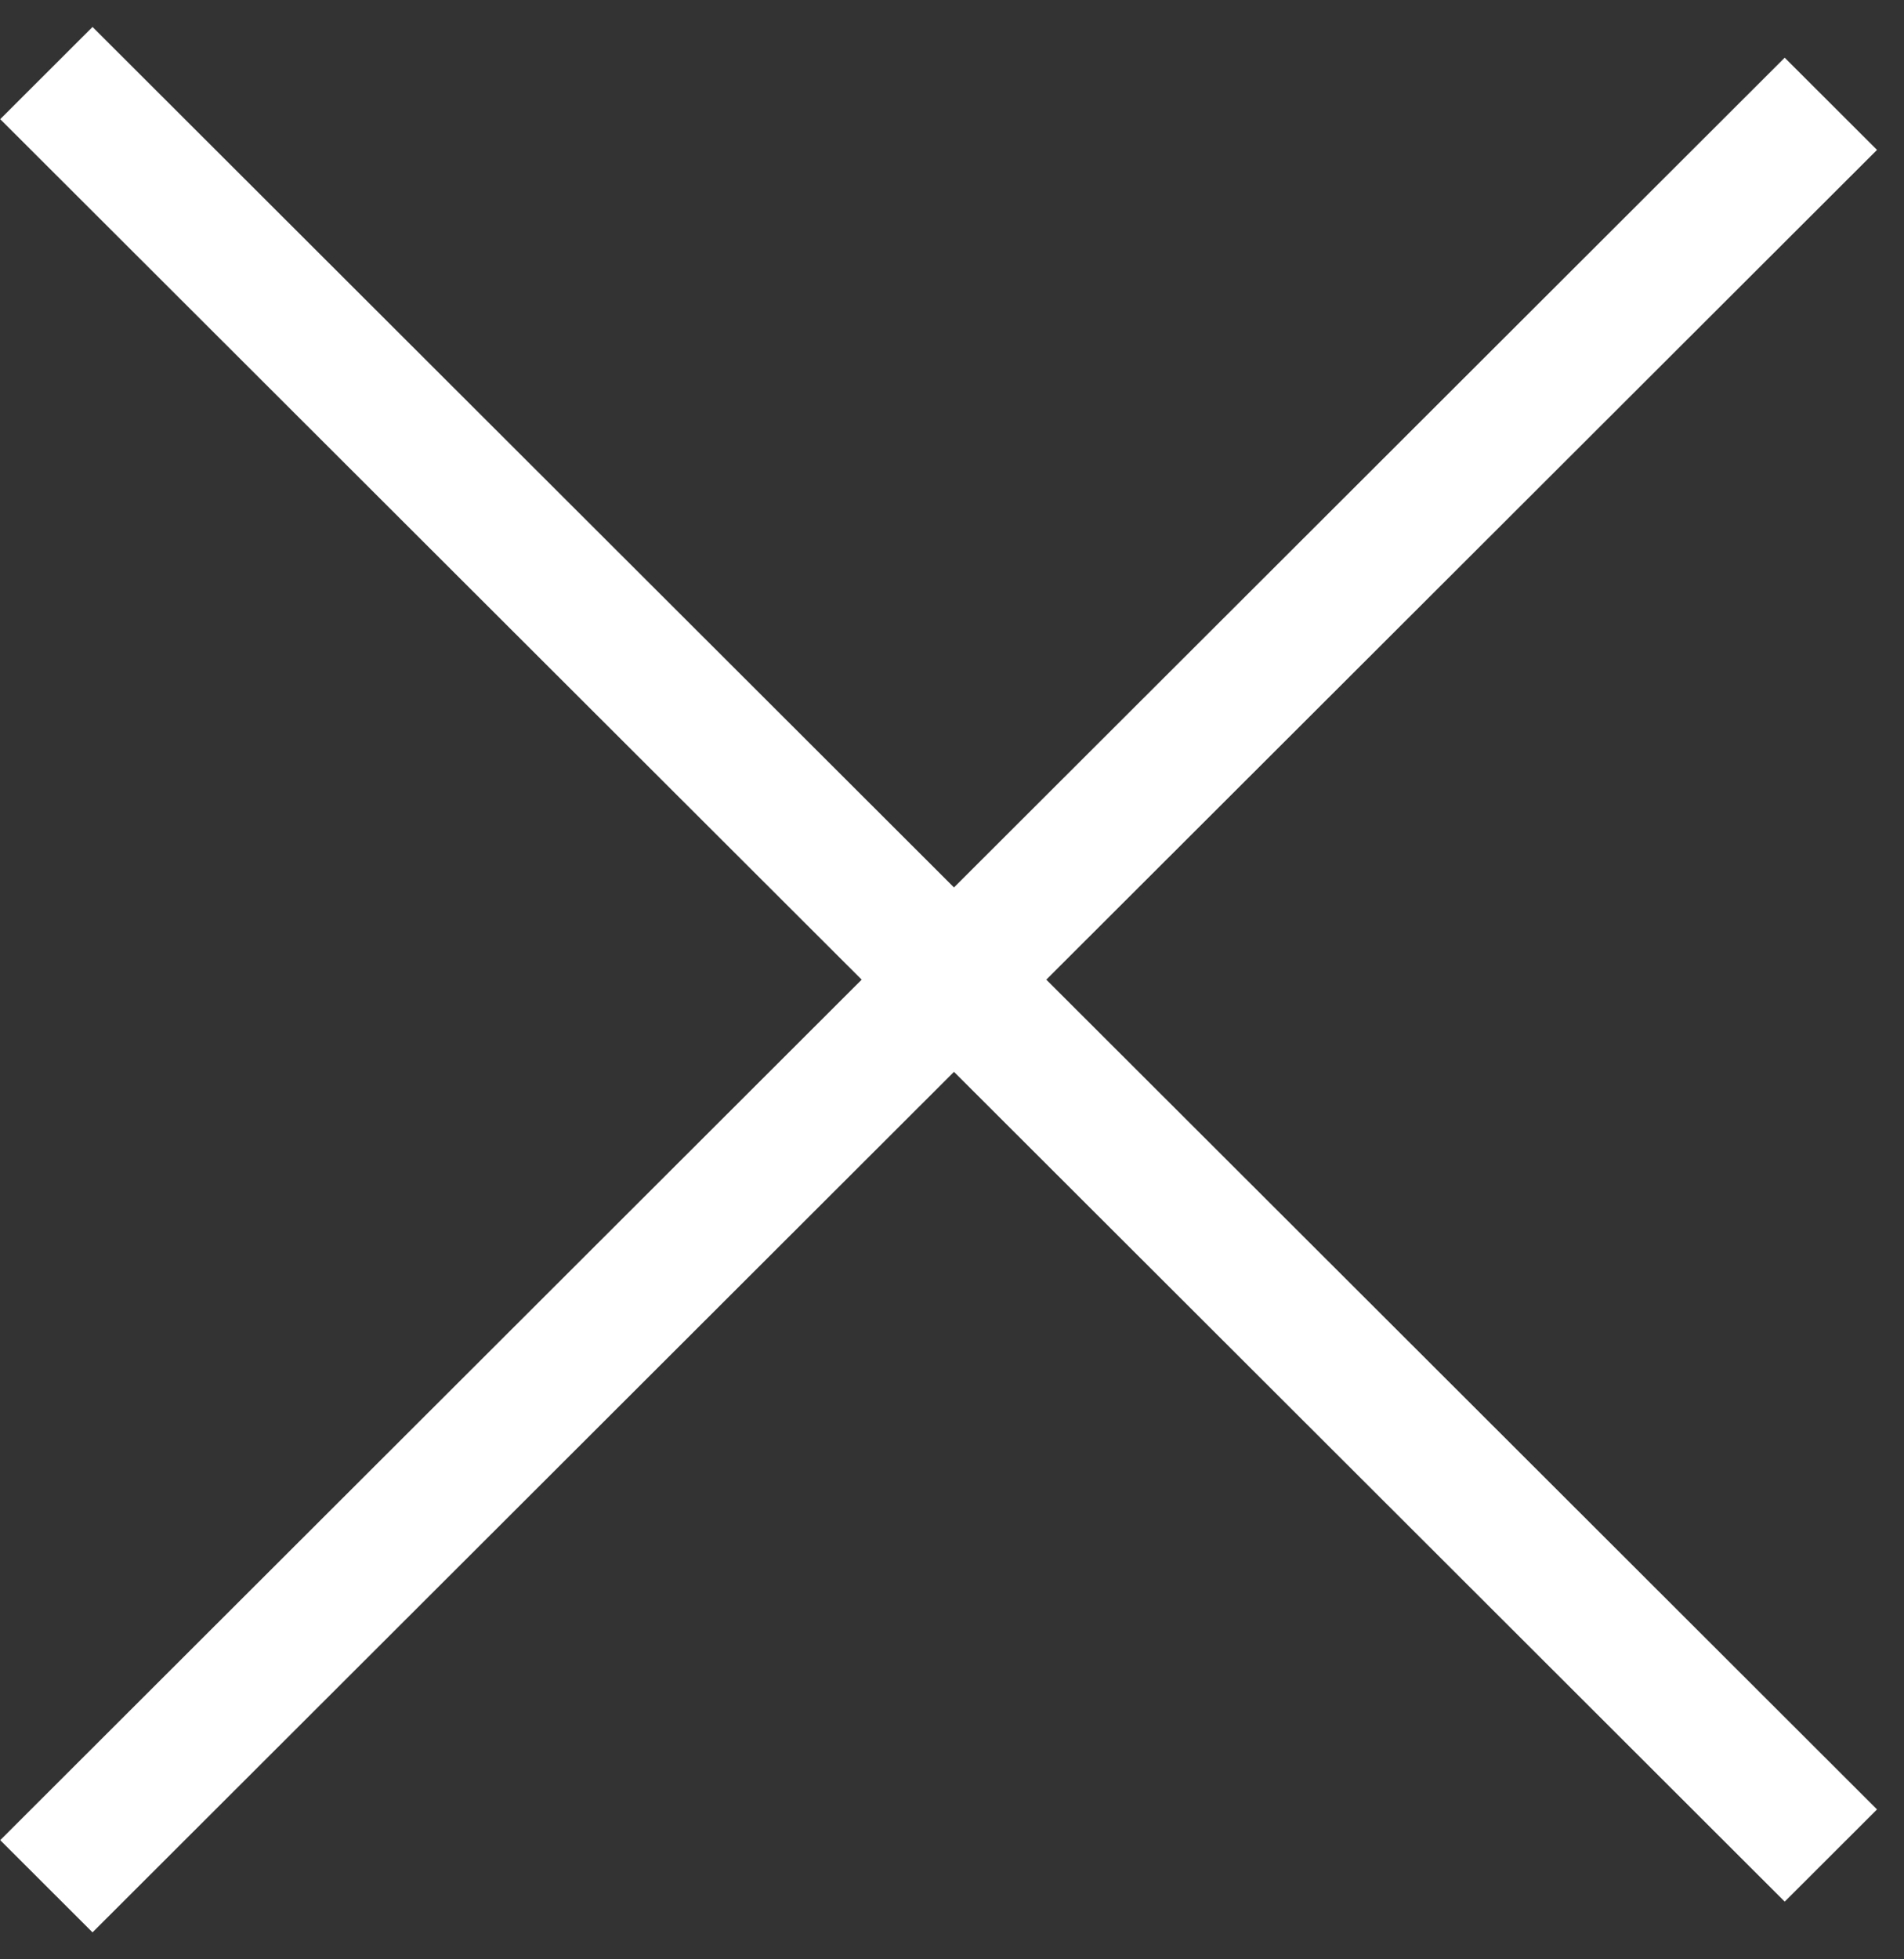 ﻿<svg 
 xmlns="http://www.w3.org/2000/svg"
 xmlns:xlink="http://www.w3.org/1999/xlink"
 width="69px" height="71px">
<rect width="100%" height="100%" fill="#333333" stroke="none"/>
<path fill-rule="evenodd"  fill="rgb(255, 255, 255)"
 d="M68.022,65.567 L64.677,68.908 L34.572,38.840 L3.353,70.022 L0.008,66.681 L31.227,35.499 L0.008,4.318 L3.353,0.977 L34.572,32.158 L64.677,2.091 L68.022,5.432 L37.917,35.499 L68.022,65.567 Z"/>
</svg>